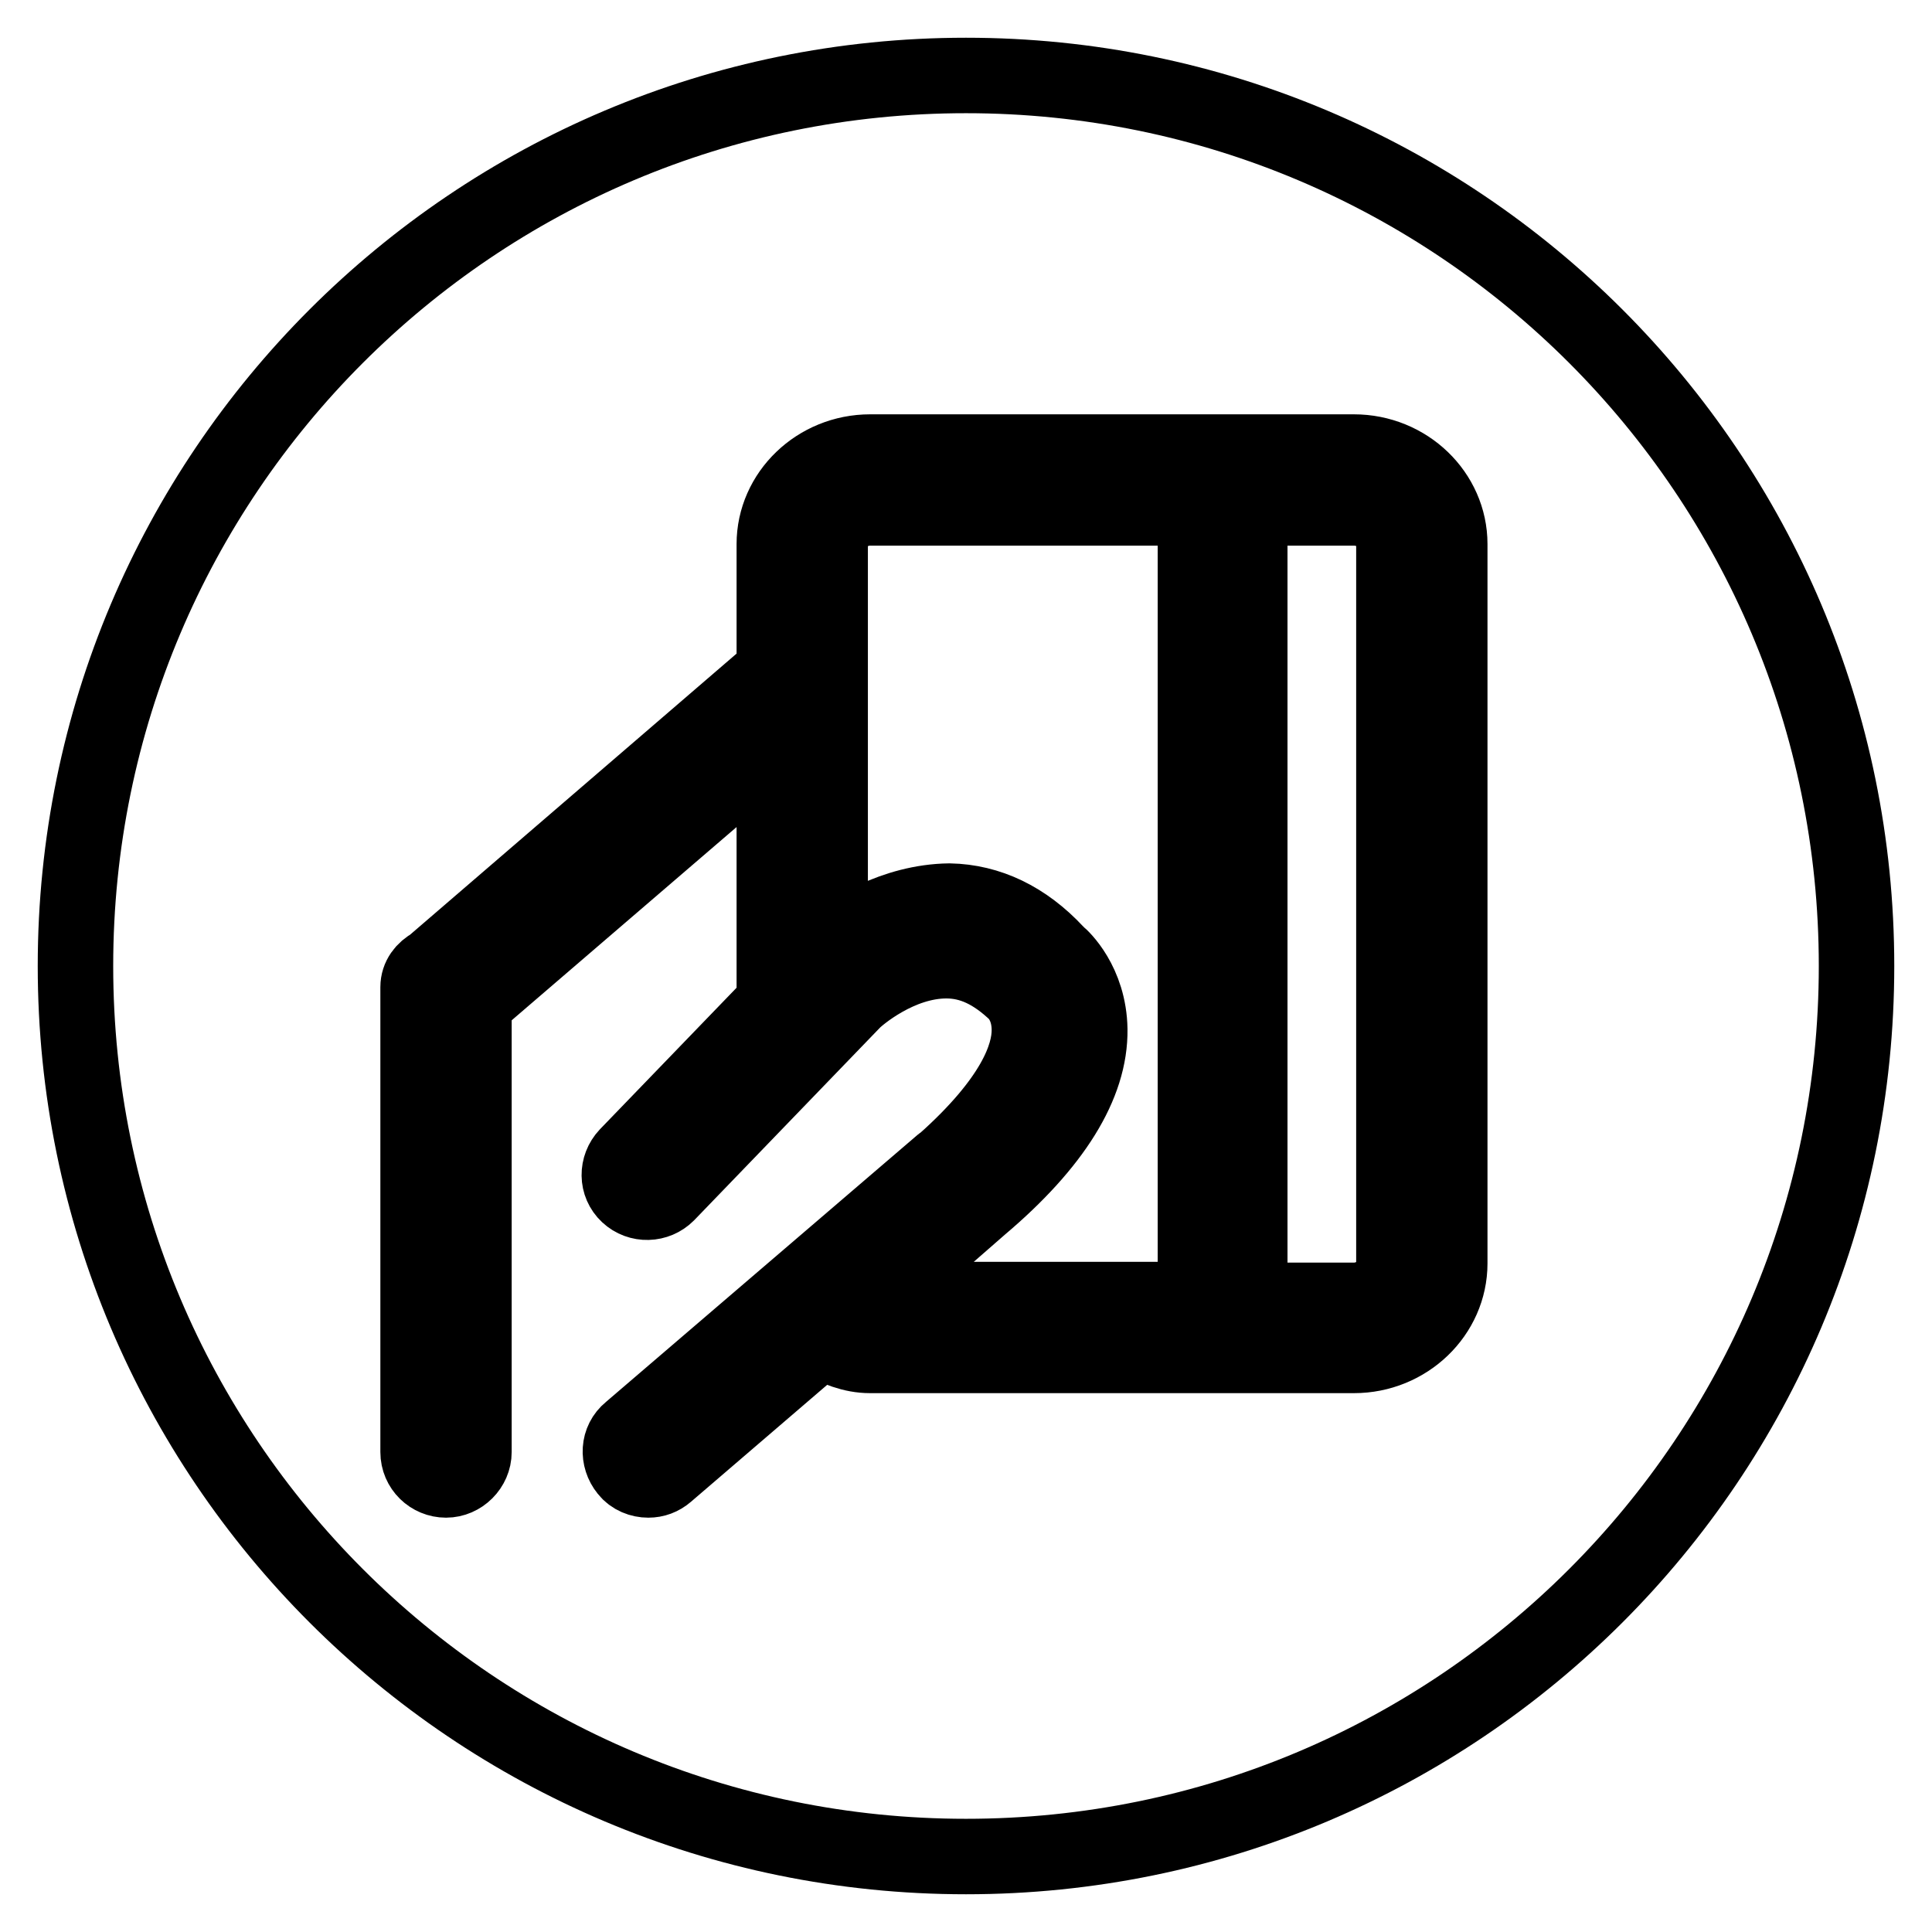 <?xml version="1.0" encoding="utf-8"?>
<!-- Svg Vector Icons : http://www.onlinewebfonts.com/icon -->
<!DOCTYPE svg PUBLIC "-//W3C//DTD SVG 1.1//EN" "http://www.w3.org/Graphics/SVG/1.1/DTD/svg11.dtd">
<svg version="1.1" xmlns="http://www.w3.org/2000/svg" xmlns:xlink="http://www.w3.org/1999/xlink" x="0px" y="0px" viewBox="0 0 256 256" enable-background="new 0 0 256 256" xml:space="preserve">
<g> <path stroke-width="10" fill-opacity="0" stroke="#000000"  d="M158.3,67.3h-43c-2.9,0-5.3,2.2-5.3,4.8v53.3c2.4-1.9,8.4-5.9,15.8-6c5.2,0.1,10,2.4,14.1,6.8 c0,0,0.2,0.2,0.3,0.3c0.4,0.3,4.1,3.7,4.2,9.9c0.1,7.3-4.8,15.2-14.5,23.4l-14.2,12.4h42.7V67.3L158.3,67.3z M179.4,67.3h-13.8v105 h13.8c2.9,0,5.3-2.2,5.3-4.9V72.1C184.7,69.4,182.3,67.3,179.4,67.3z M128,10C62.8,10,10,62.8,10,128c0,65.2,52.8,118,118,118 c65.2,0,118-52.8,118-118C246,62.8,193.2,10,128,10z M192.1,167.4c0,6.7-5.7,12.2-12.7,12.2h-64.1c-2.4,0-4.5-0.9-6.5-2l-20.5,17.6 c-0.7,0.6-1.5,0.9-2.4,0.9c-1,0-2.1-0.4-2.8-1.3c-1.3-1.6-1.2-3.9,0.4-5.2l41.3-35.4c0.1-0.1,0.2,0,0.3-0.1c0,0,0,0,0,0 c0,0,0-0.1,0-0.1c9.3-8.3,11.3-14.1,11.3-17.5c0-3-1.4-4.5-1.6-4.8c-3.1-3-6.1-4.4-9.4-4.4c-6.3,0-11.7,4.7-12.3,5.3l-24.7,25.6 c-1.4,1.4-3.7,1.5-5.2,0.1c-1.5-1.4-1.5-3.7-0.1-5.2l19.5-20.2V98.7l-39.8,34.2v59.5c0,2-1.7,3.7-3.7,3.7c-2,0-3.7-1.6-3.7-3.7 v-61.6c0-1.3,0.8-2.3,1.9-2.9l45.3-39V72.1c0-6.7,5.7-12.2,12.7-12.2h64.1c7,0,12.7,5.5,12.7,12.2L192.1,167.4L192.1,167.4z"/></g>
</svg>